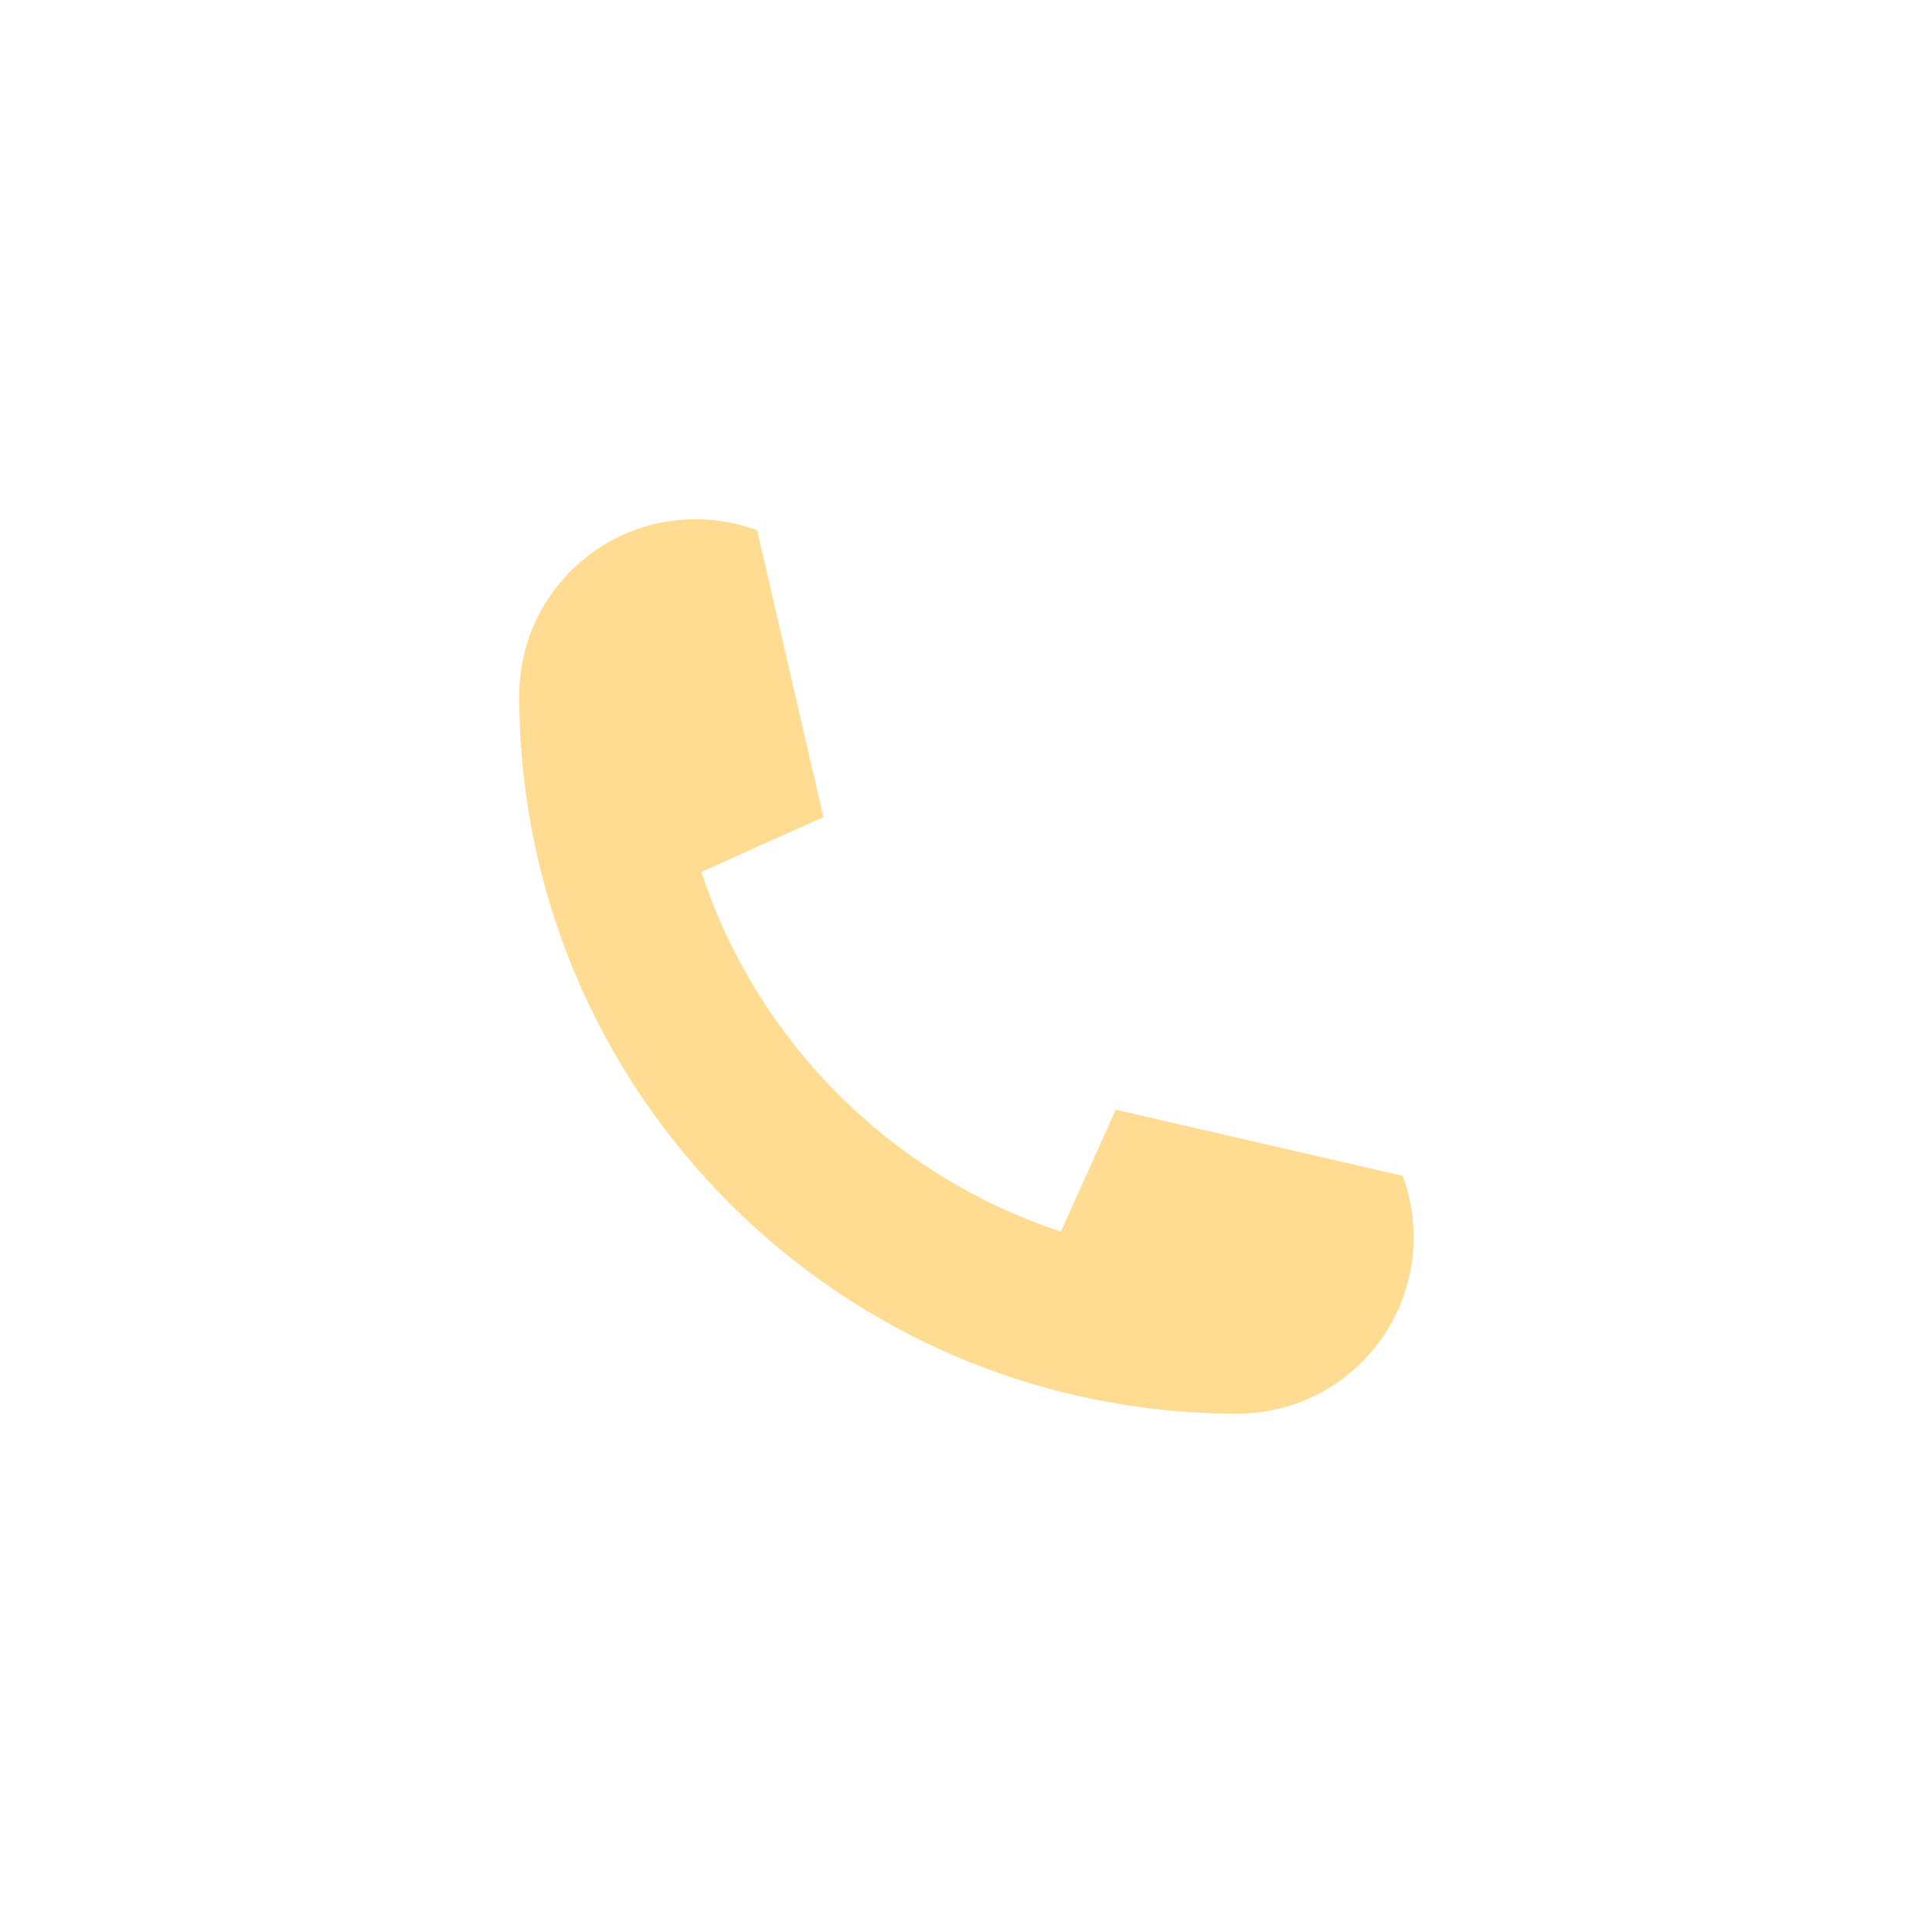 <svg xmlns="http://www.w3.org/2000/svg" xmlns:xlink="http://www.w3.org/1999/xlink" width="1080" zoomAndPan="magnify" viewBox="0 0 810 810" height="1080" preserveAspectRatio="xMidYMid meet" version="1.0"><defs><clipPath id="83b00438c2"><path d="M 217.688 217.688 L 592.688 217.688 L 592.688 592.688 L 217.688 592.688 Z M 217.688 217.688 " clip-rule="nonzero"/></clipPath></defs><g clip-path="url(#83b00438c2)"><path fill="#ffdc92" d="M 588.051 492.977 C 590.785 500.289 592.383 508.148 592.625 516.367 C 592.684 517.148 592.684 517.934 592.684 518.746 C 592.684 559.57 559.566 592.688 518.742 592.688 C 352.473 592.688 217.688 457.902 217.688 291.629 C 217.688 250.805 250.805 217.688 291.629 217.688 C 292.441 217.688 293.223 217.688 294.008 217.746 C 302.223 217.988 310.113 219.586 317.426 222.324 L 345.184 342.508 C 345.184 342.566 345.156 342.598 345.094 342.625 L 294.188 365.508 L 294.035 365.566 C 317.398 436.707 373.664 492.977 444.805 516.34 L 444.867 516.188 L 467.777 465.25 L 588.051 492.977 " fill-opacity="1" fill-rule="nonzero"/></g></svg>